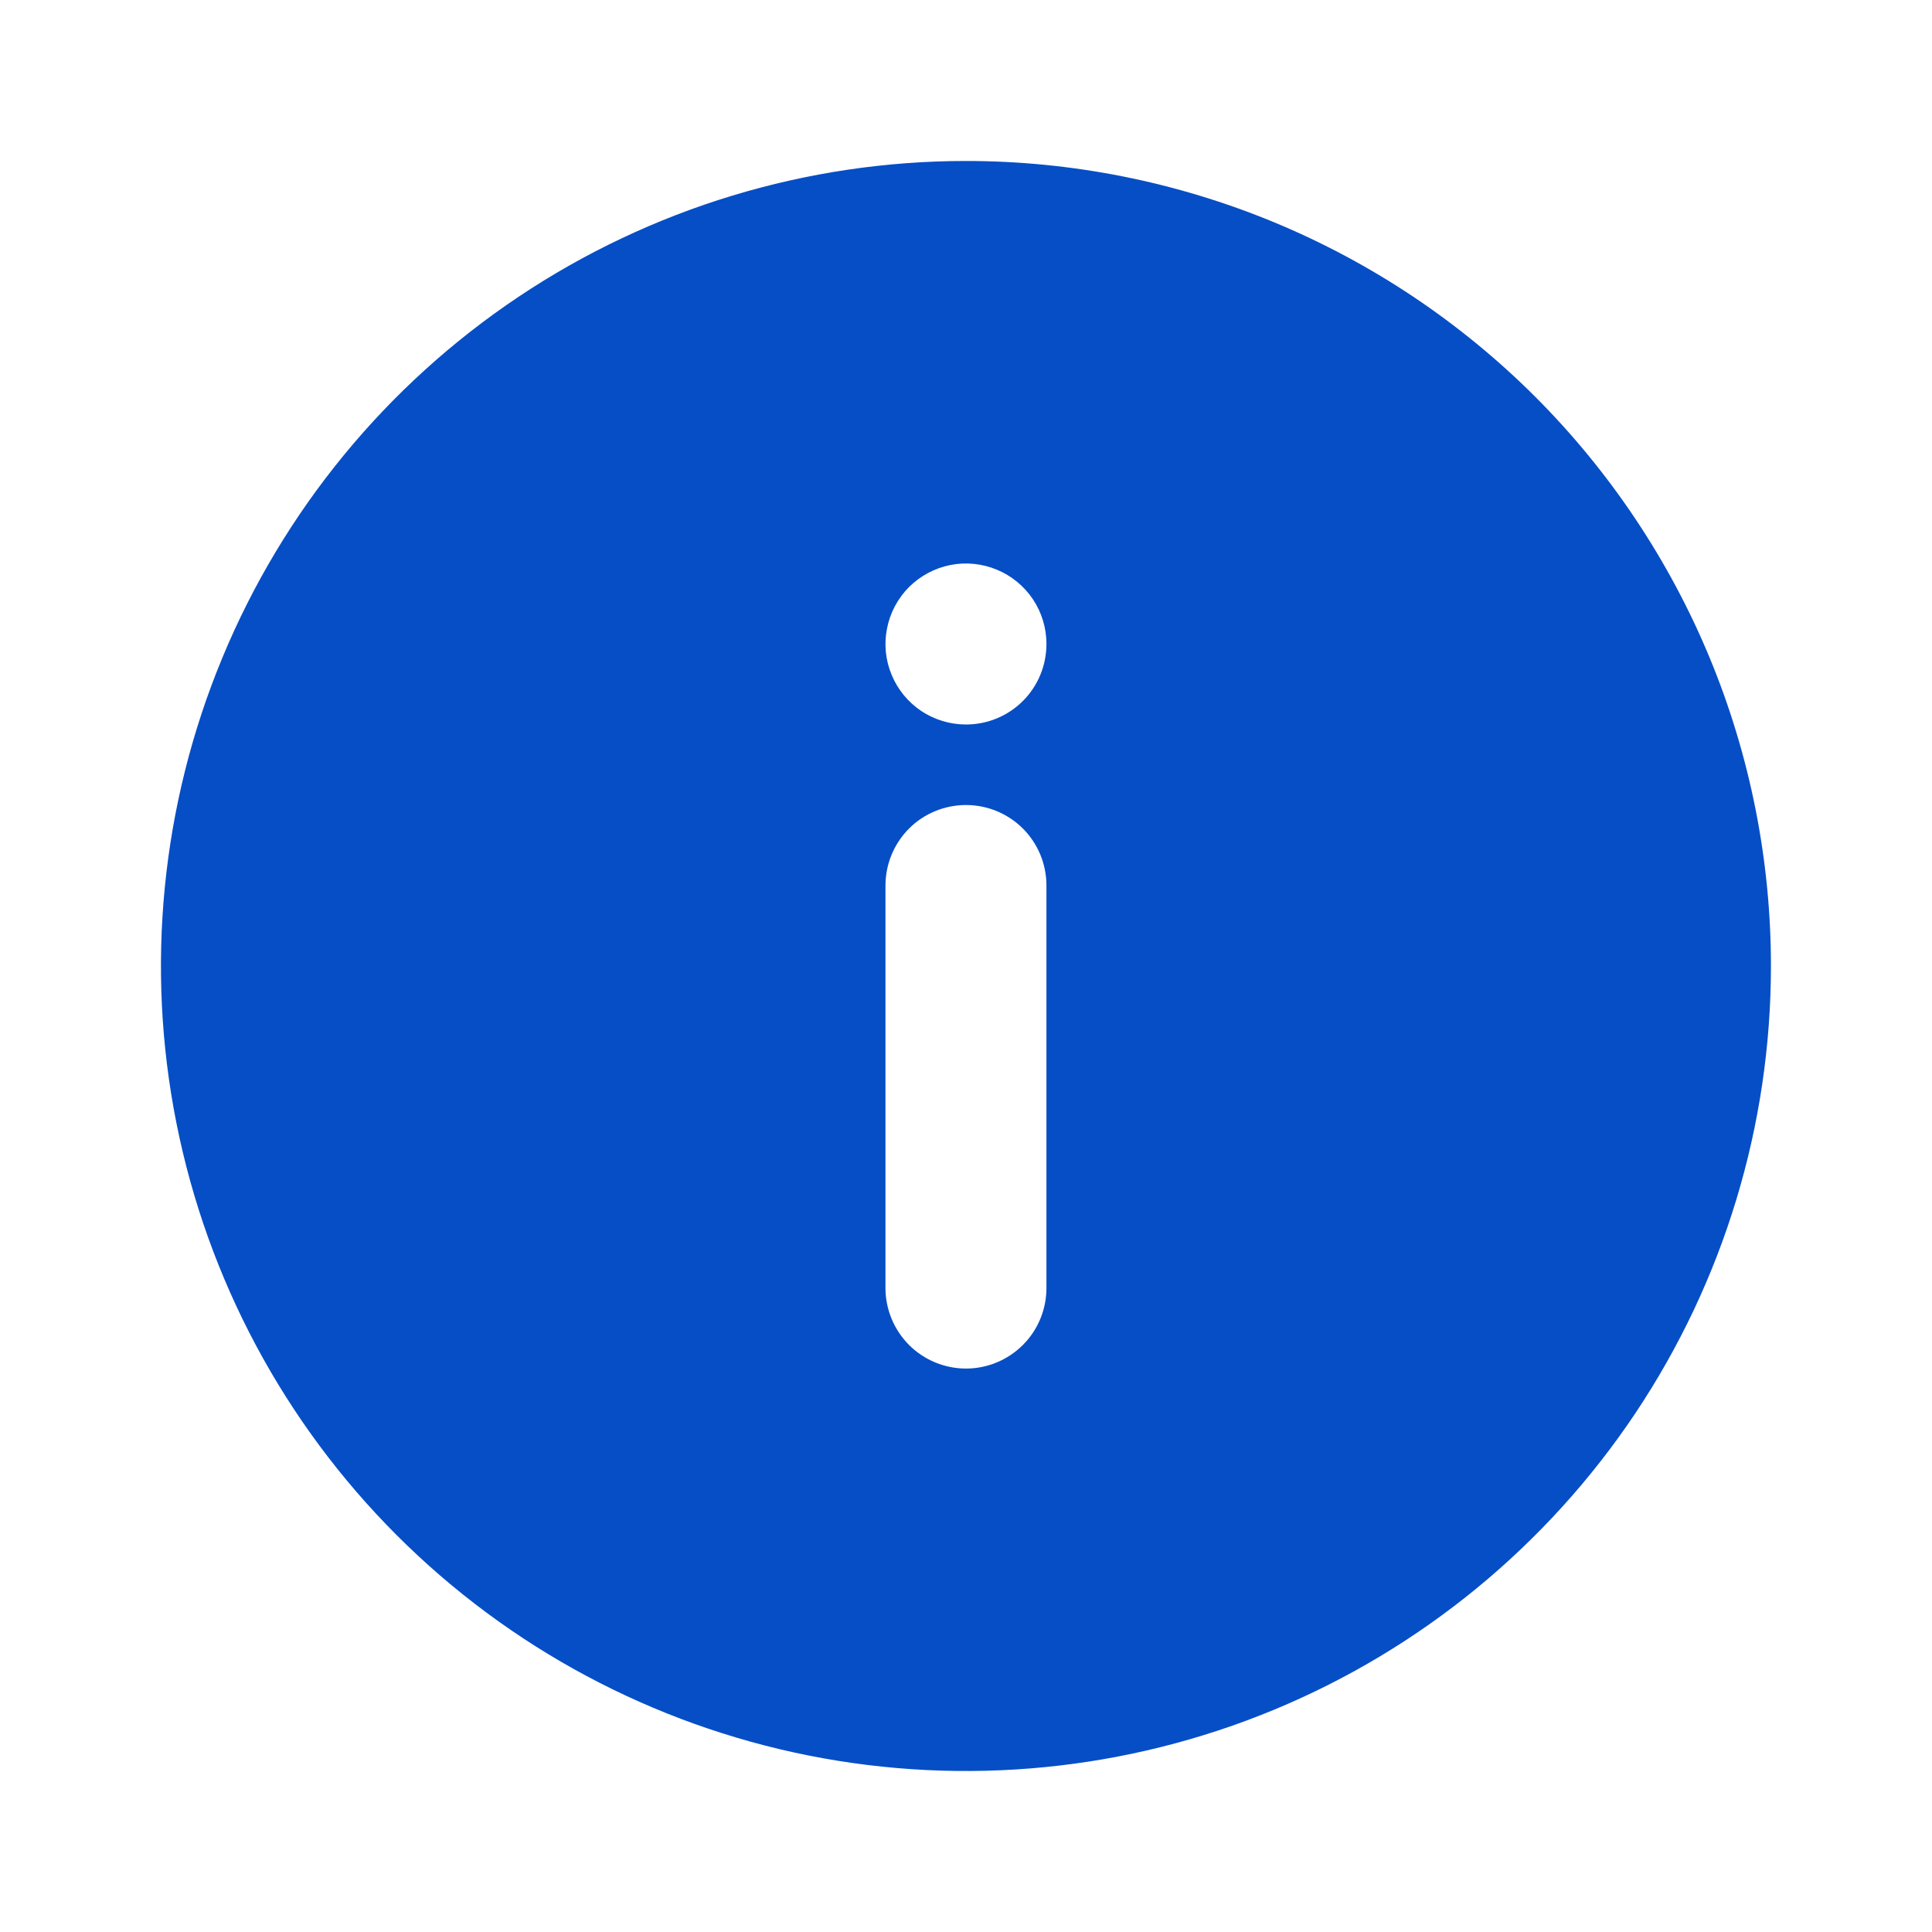 <svg width="22" height="22" viewBox="0 0 22 22" fill="none" xmlns="http://www.w3.org/2000/svg">
<path d="M11 1.833C9.187 1.833 7.414 2.371 5.907 3.378C4.399 4.386 3.225 5.817 2.531 7.492C1.837 9.167 1.655 11.01 2.009 12.789C2.363 14.567 3.236 16.2 4.518 17.482C5.8 18.764 7.433 19.637 9.211 19.991C10.989 20.344 12.833 20.163 14.508 19.469C16.183 18.775 17.614 17.6 18.622 16.093C19.629 14.585 20.166 12.813 20.166 11C20.166 9.796 19.929 8.604 19.469 7.492C19.008 6.38 18.333 5.37 17.482 4.518C16.63 3.667 15.62 2.992 14.508 2.531C13.396 2.071 12.204 1.833 11 1.833ZM11.916 14.667C11.916 14.91 11.82 15.143 11.648 15.315C11.476 15.487 11.243 15.584 11 15.584C10.757 15.584 10.523 15.487 10.351 15.315C10.18 15.143 10.083 14.91 10.083 14.667V10.084C10.083 9.84 10.18 9.607 10.351 9.435C10.523 9.263 10.757 9.167 11 9.167C11.243 9.167 11.476 9.263 11.648 9.435C11.82 9.607 11.916 9.84 11.916 10.084V14.667ZM11 8.25C10.818 8.25 10.641 8.196 10.49 8.096C10.34 7.995 10.222 7.852 10.153 7.684C10.083 7.517 10.065 7.332 10.101 7.155C10.136 6.977 10.223 6.814 10.351 6.685C10.48 6.557 10.643 6.47 10.821 6.434C10.999 6.399 11.183 6.417 11.351 6.487C11.518 6.556 11.661 6.673 11.762 6.824C11.863 6.975 11.916 7.152 11.916 7.333C11.916 7.577 11.82 7.81 11.648 7.982C11.476 8.154 11.243 8.25 11 8.25Z" fill="#064EC6"/>
</svg>
